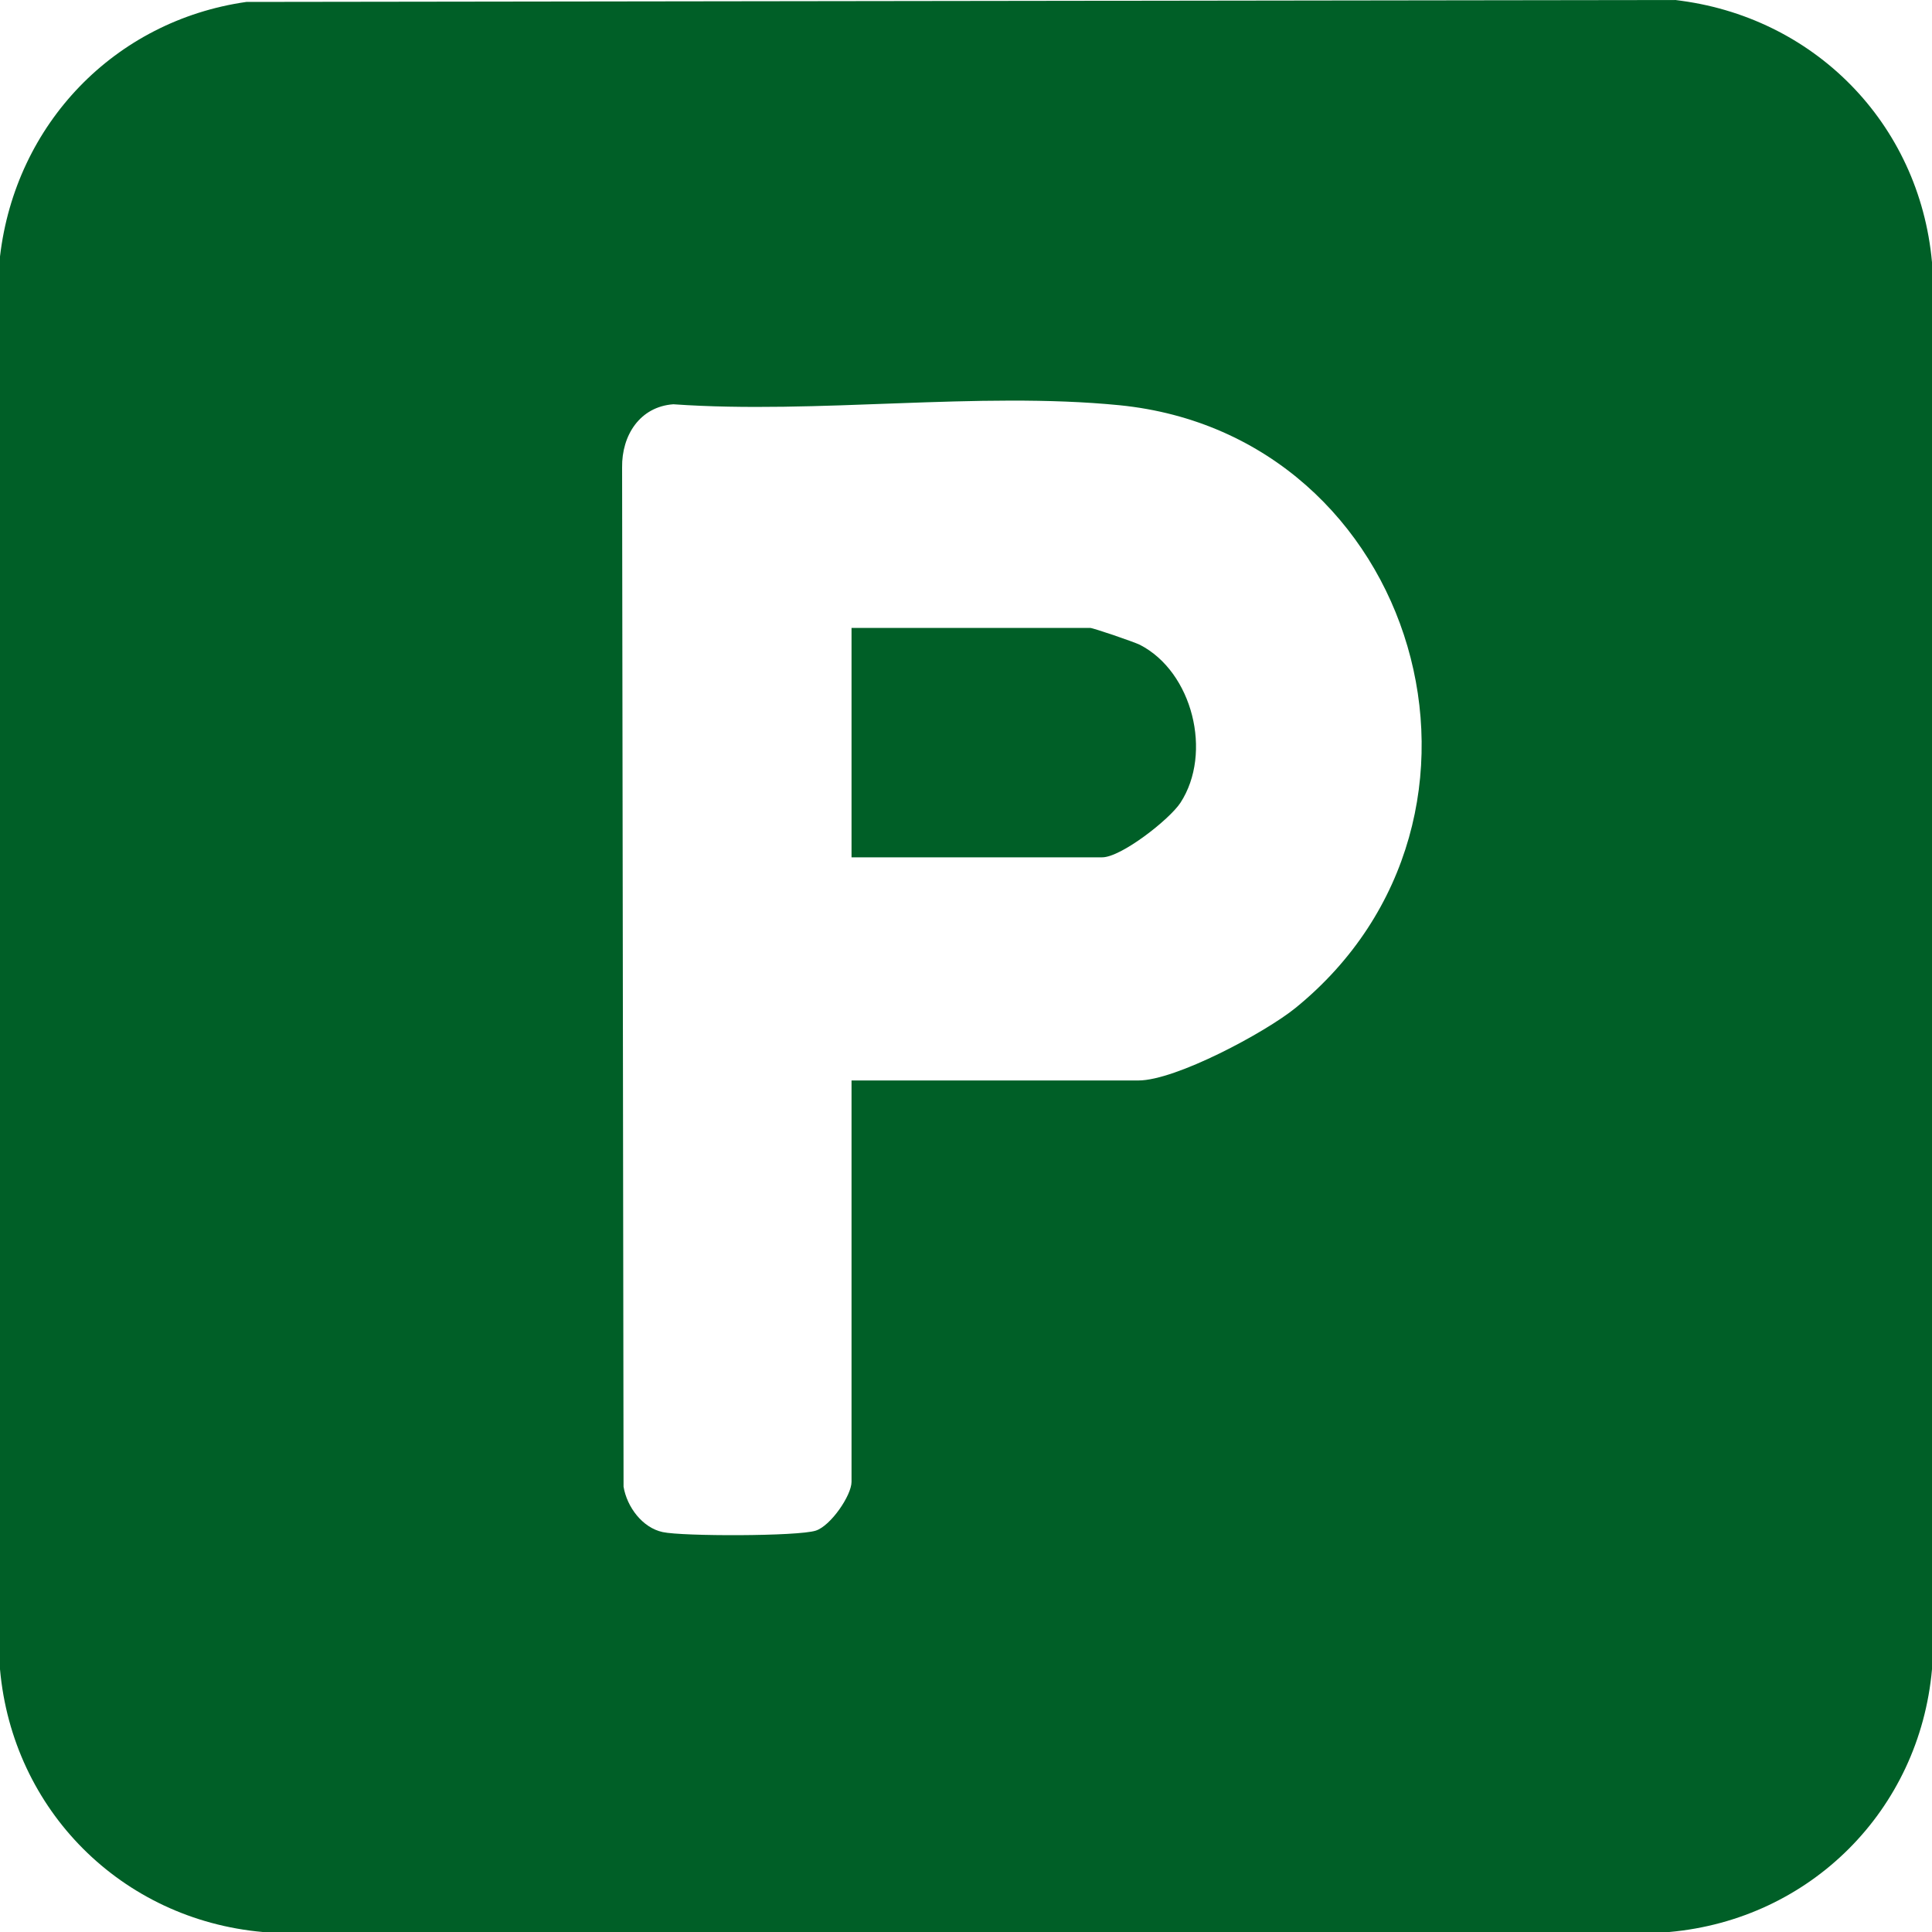 <?xml version="1.0" encoding="UTF-8"?>
<svg id="Livello_1" xmlns="http://www.w3.org/2000/svg" version="1.1" viewBox="0 0 400 400">
  <!-- Generator: Adobe Illustrator 29.6.1, SVG Export Plug-In . SVG Version: 2.1.1 Build 9)  -->
  <defs>
    <style>
      .st0 {
        fill: #005f27;
      }
    </style>
  </defs>
  <path class="st0" d="M51,.4L346.8,0c28.7,3.3,50.6,25.5,53.2,54.3v291.3c-2.6,29.2-25.2,51.8-54.4,54.4H54.4c-29.2-2.6-51.8-25.2-54.4-54.4V53.1C3.2,25.7,23.7,4.3,51,.4ZM176.3,223.7h59.4c7.7,0,26.2-9.9,32.5-15,48.6-39.5,25.4-118.6-36.4-124.8-29.3-2.9-62.6,1.9-92.4-.2-6.9.5-10.7,6.4-10.6,13.1l.3,211c.7,4.2,3.9,8.5,8.1,9.4,4.1.9,28,.9,31.7-.3,3.1-1,7.4-7.3,7.4-10.1v-83.1Z"/>
  <path class="st0" d="M176.3,177.5v-47.5h49.4c.6,0,9.1,2.9,10.3,3.5,10.9,5.6,15.1,22.4,8.4,32.7-2.3,3.5-12.3,11.3-16.2,11.3h-51.9Z"/>
</svg>